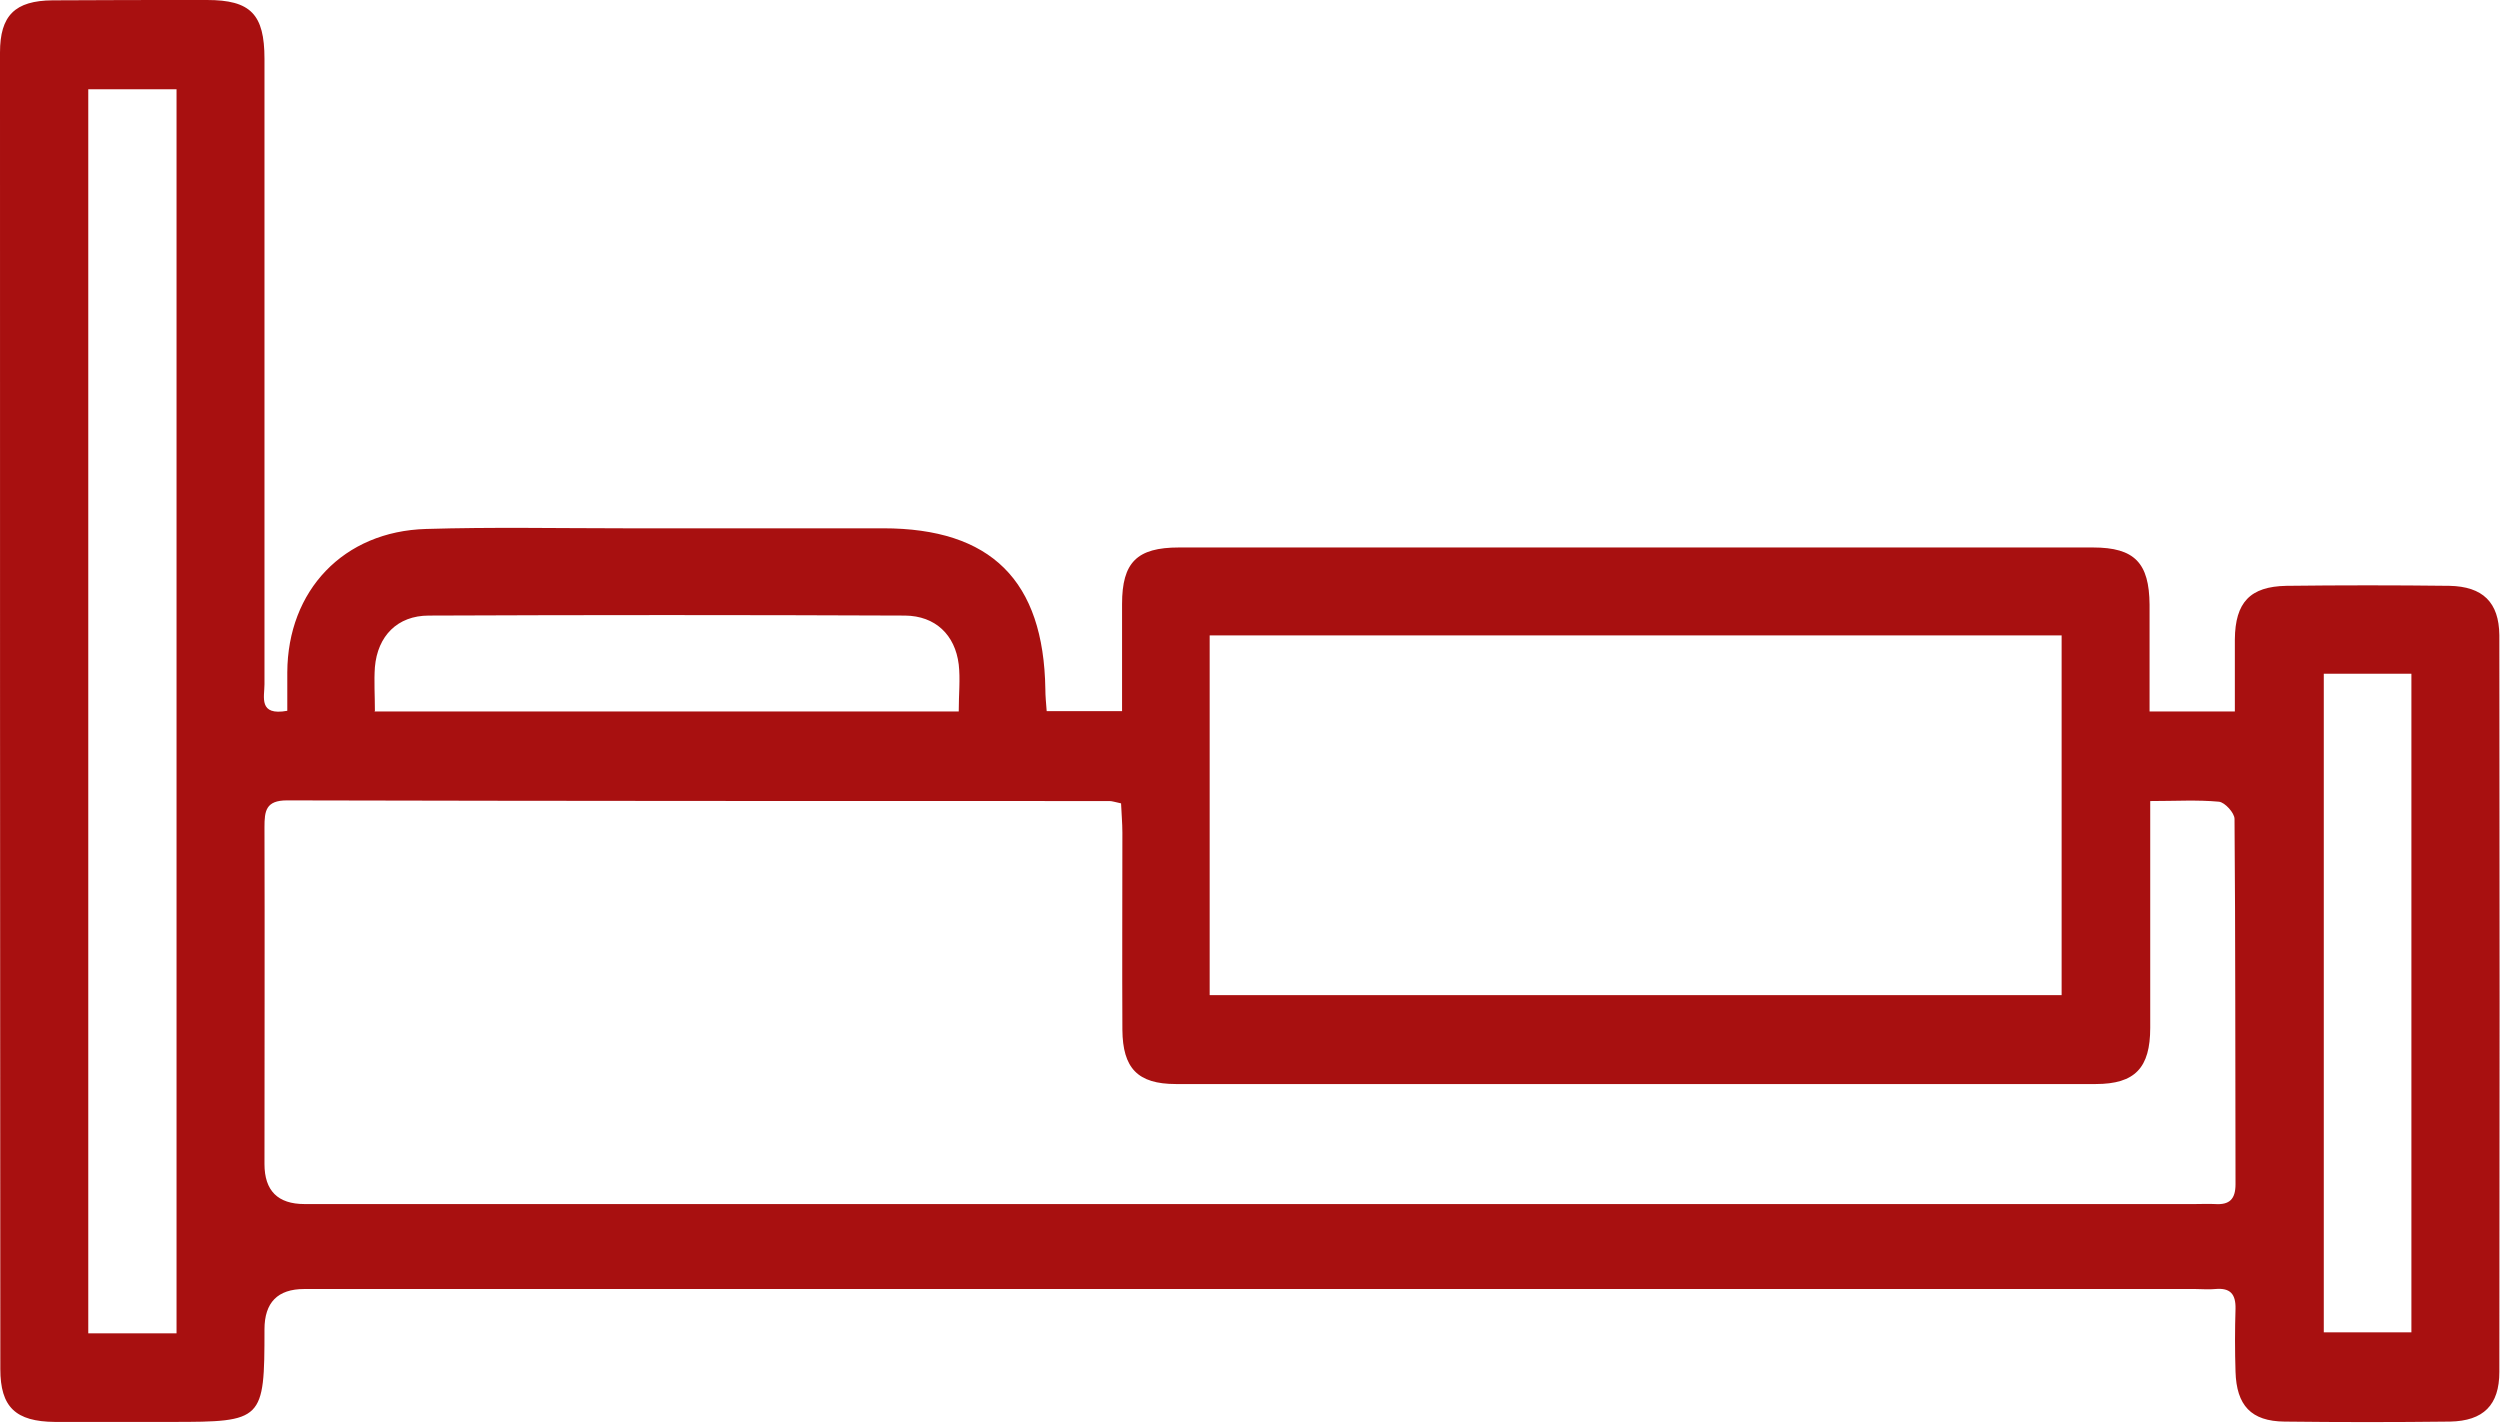 <svg xmlns="http://www.w3.org/2000/svg" id="Layer_2" data-name="Layer 2" viewBox="0 0 75.62 43.03"><defs><style>      .cls-1 {        fill: #a81010;      }    </style></defs><g id="Layer_28" data-name="Layer 28"><g id="oKtlWt"><path class="cls-1" d="M8.69,21.51c0-.43,0-.8,0-1.17.01-2.48,1.7-4.27,4.2-4.34,1.99-.06,3.98-.02,5.96-.02,2.62,0,5.24,0,7.86,0,3.27,0,4.86,1.58,4.91,4.87,0,.2.02.4.04.66h2.28c0-1.07,0-2.16,0-3.24,0-1.26.45-1.71,1.72-1.71,9.22,0,18.44,0,27.65,0,1.26,0,1.7.47,1.71,1.73,0,1.06,0,2.12,0,3.23h2.58c0-.76,0-1.47,0-2.18.01-1.12.46-1.6,1.56-1.62,1.64-.02,3.28-.02,4.93,0,1.01.02,1.5.5,1.51,1.49.01,7.43.01,14.86,0,22.29,0,1-.48,1.48-1.49,1.5-1.67.02-3.34.02-5.01,0-1.01-.01-1.45-.49-1.48-1.51-.02-.63-.02-1.27,0-1.9.01-.45-.16-.64-.61-.6-.2.02-.4,0-.6,0-19.07,0-38.14,0-57.21,0q-1.2,0-1.2,1.22c0,2.76-.04,2.8-2.8,2.8-1.18,0-2.36,0-3.54,0-1.19-.01-1.65-.45-1.65-1.6C0,28.14,0,14.86,0,1.59,0,.47.45.02,1.59.01,3.15,0,4.7,0,6.26,0c1.32,0,1.74.43,1.74,1.78,0,6.31,0,12.61,0,18.92,0,.38-.19.96.69.8ZM65.04,24.21c0,2.39,0,4.63,0,6.88,0,1.21-.46,1.7-1.65,1.7-9.27,0-18.55,0-27.82,0-1.16,0-1.61-.48-1.62-1.64-.01-1.99,0-3.97,0-5.96,0-.3-.03-.61-.04-.89-.19-.04-.27-.07-.35-.07-8.29,0-16.59,0-24.88-.02-.64,0-.68.32-.68.81.01,3.4,0,6.79,0,10.19q0,1.21,1.21,1.21c19.06,0,38.13,0,57.19,0,.2,0,.4-.01.6,0,.44.03.62-.15.62-.6-.01-3.68,0-7.37-.03-11.05,0-.18-.29-.5-.47-.52-.65-.06-1.31-.02-2.09-.02ZM62.36,30.1v-10.88h-25.77v10.88h25.77ZM2.67,2.7v37.63h2.67V2.7h-2.67ZM70.29,20.38v19.92h2.65v-19.92h-2.65ZM11.32,21.52h17.68c0-.52.05-.98,0-1.42-.11-.9-.71-1.47-1.62-1.48-4.8-.02-9.61-.02-14.41,0-.95,0-1.55.62-1.63,1.56-.03.42,0,.85,0,1.33Z"></path></g></g></svg>